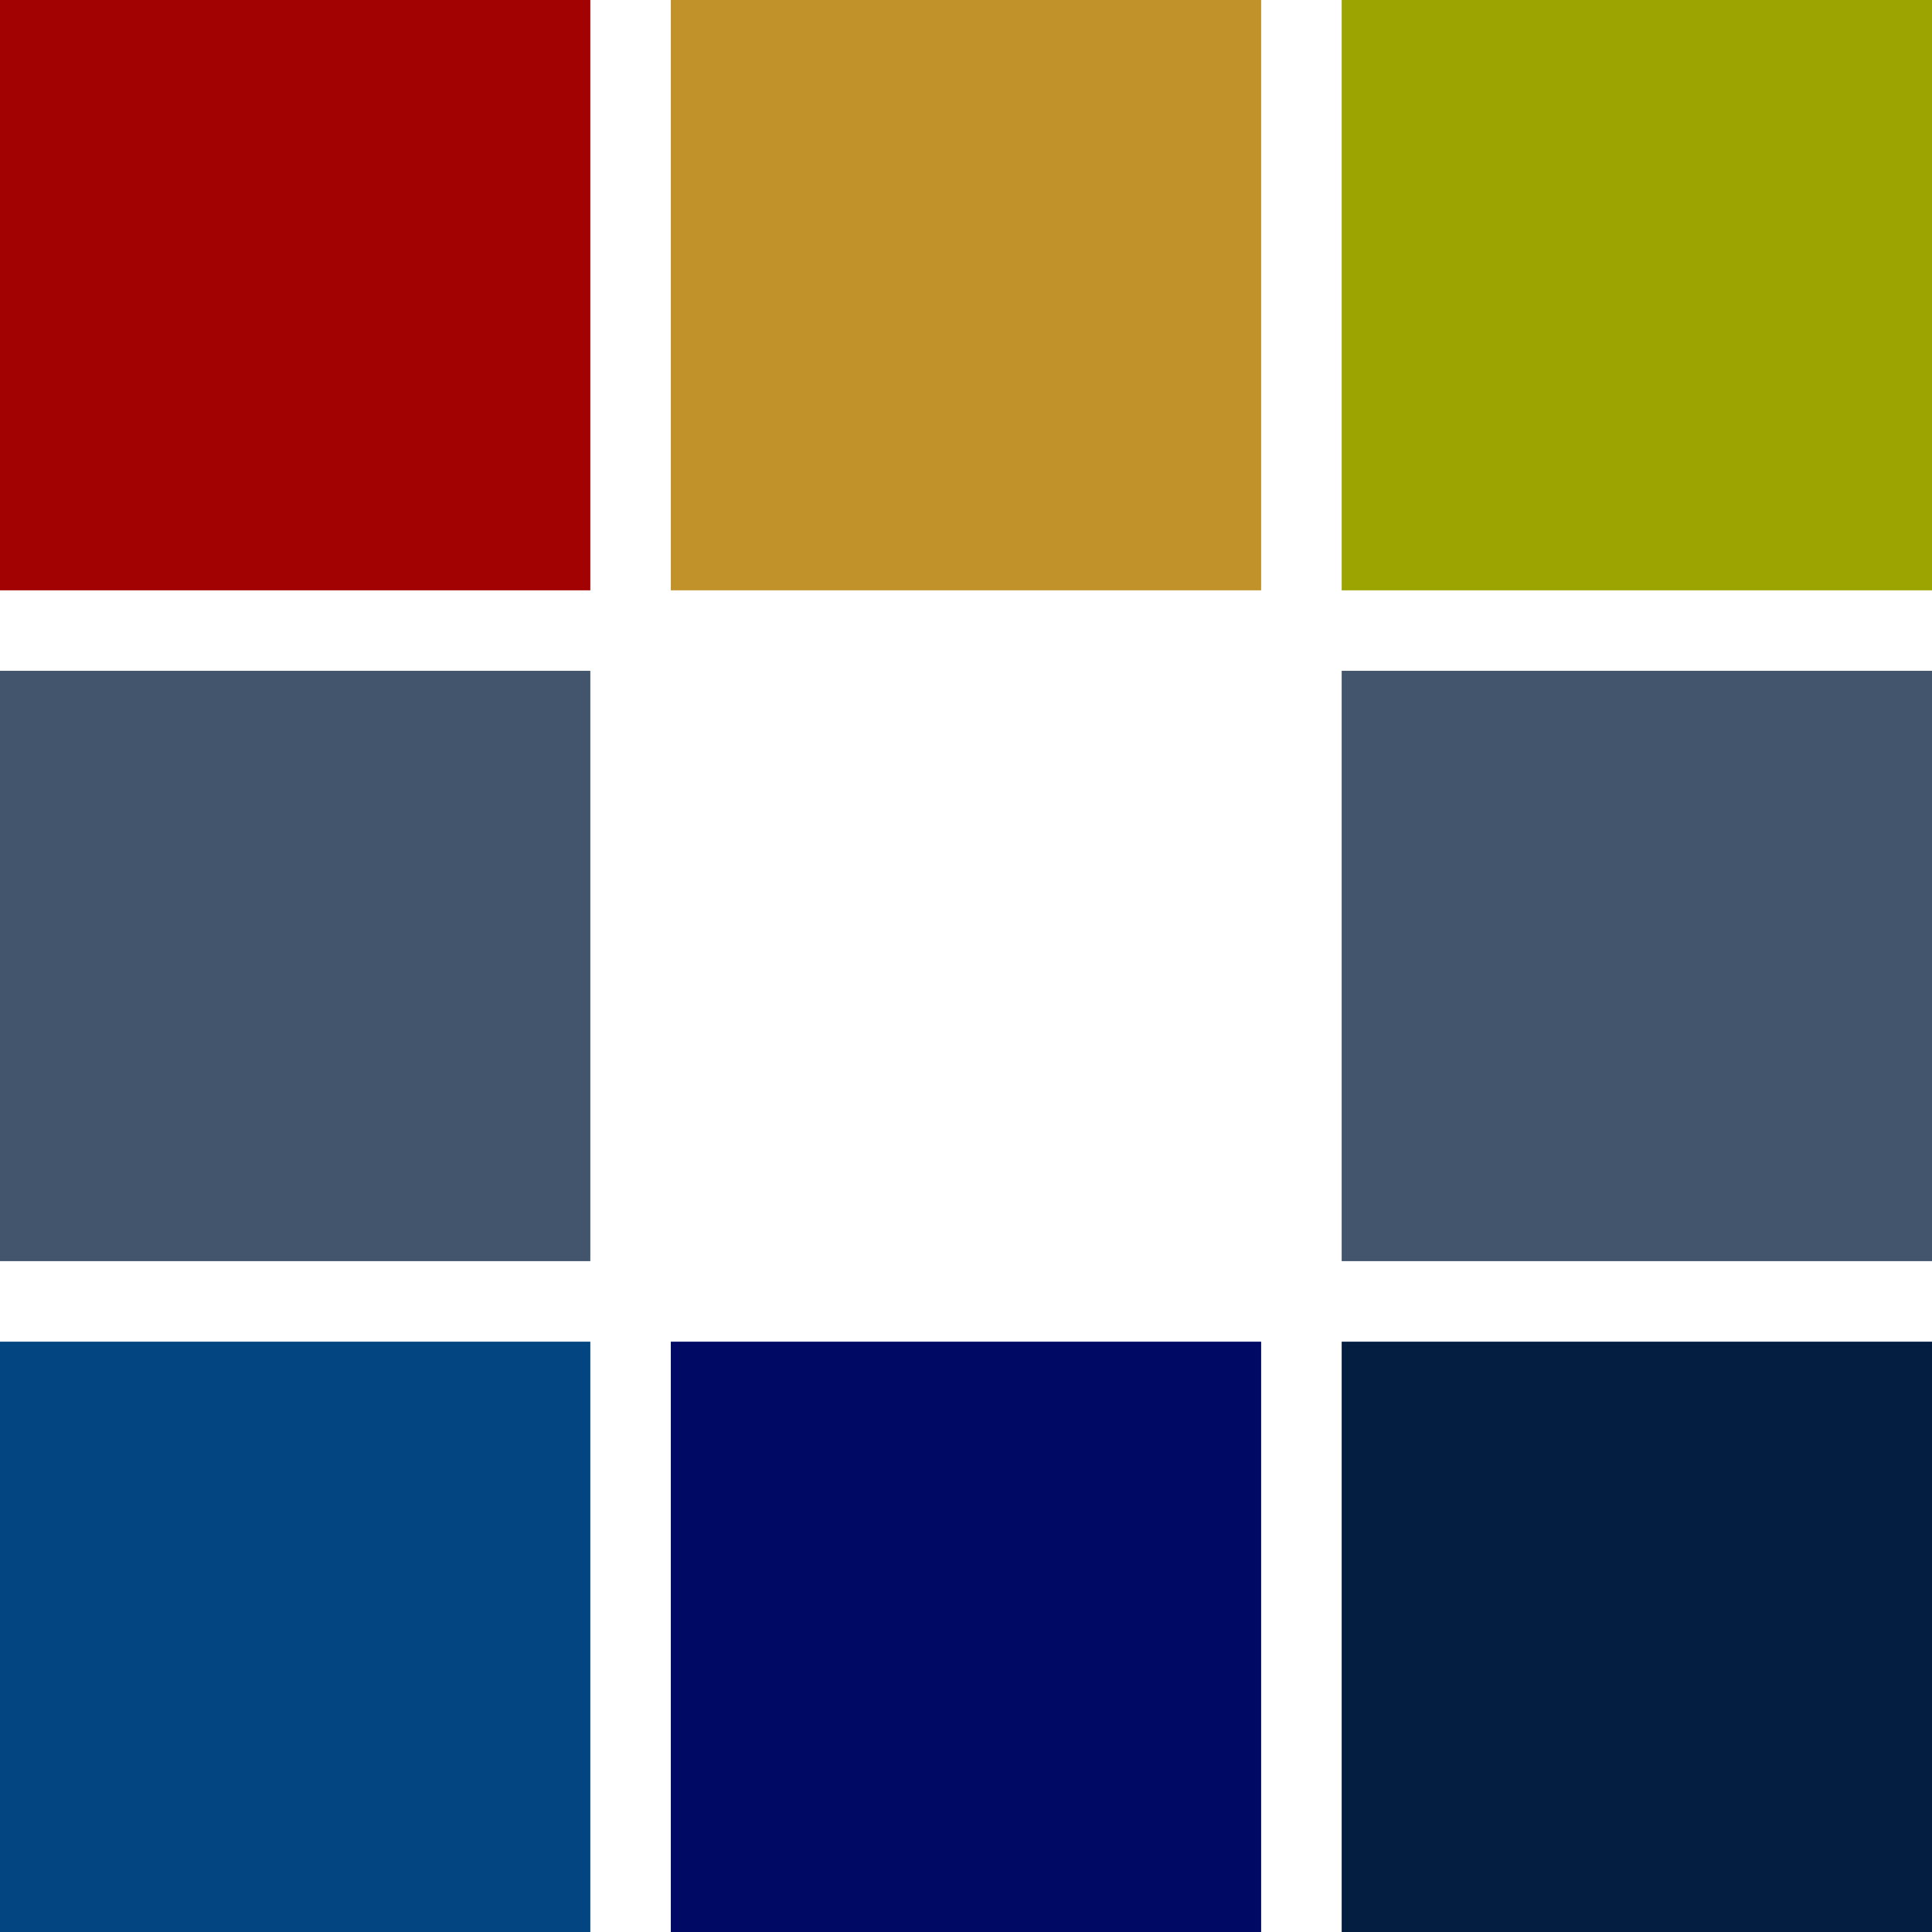 <svg xmlns="http://www.w3.org/2000/svg" viewBox="0 0 396.76 396.76"><defs><style>.cls-1{fill:#42556c}</style></defs><g id="Layer_2" data-name="Layer 2"><g id="Sun_Concept" data-name="Sun Concept"><path class="cls-1" d="M275.53 137.76h121.23v121.23H275.53z"/><path fill="#a20202" d="M0 0h121.23v121.23H0z"/><path fill="#c2922a" d="M137.76 0h121.23v121.23H137.76z"/><path fill="#9ba400" d="M275.53 0h121.23v121.23H275.53z"/><path fill="#034580" d="M0 275.53h121.23v121.23H0z"/><path fill="#000963" d="M137.76 275.53h121.23v121.23H137.76z"/><path fill="#041e42" d="M275.53 275.53h121.23v121.23H275.53z"/><path class="cls-1" d="M0 137.76h121.23v121.23H0z"/></g></g></svg>